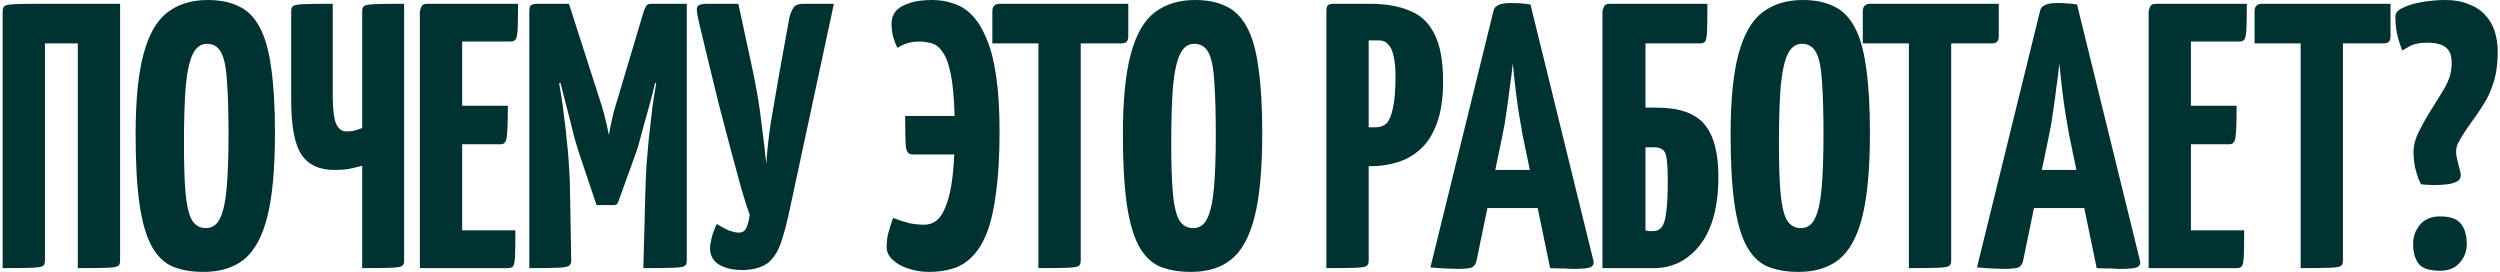 <?xml version="1.0" encoding="UTF-8"?> <svg xmlns="http://www.w3.org/2000/svg" width="662" height="72" viewBox="0 0 662 72" fill="none"><path d="M0.705 71V3C0.705 2.333 0.872 1.867 1.205 1.6C1.539 1.333 2.472 1.167 4.005 1.1C5.605 1.033 8.239 1 11.905 1H31.805V69C31.805 69.667 31.639 70.133 31.305 70.4C30.972 70.667 30.039 70.833 28.506 70.9C26.972 70.967 24.339 71 20.605 71V11.5H11.905V69C11.905 69.667 11.739 70.133 11.405 70.4C11.072 70.667 10.139 70.833 8.605 70.9C7.072 70.967 4.439 71 0.705 71ZM53.91 72C50.644 72 47.843 71.5 45.51 70.5C43.243 69.433 41.41 67.567 40.01 64.9C38.61 62.233 37.577 58.533 36.91 53.8C36.243 49.067 35.91 43 35.91 35.6C35.91 26.533 36.61 19.433 38.01 14.3C39.41 9.1 41.51 5.433 44.31 3.3C47.177 1.1 50.743 -3.8147e-06 55.01 -3.8147e-06C58.277 -3.8147e-06 61.044 0.567 63.31 1.7C65.577 2.767 67.41 4.633 68.81 7.3C70.21 9.9 71.21 13.467 71.81 18C72.477 22.533 72.81 28.267 72.81 35.2C72.81 44.6 72.144 51.967 70.81 57.3C69.477 62.633 67.41 66.433 64.61 68.7C61.877 70.9 58.31 72 53.91 72ZM54.51 60.4C56.177 60.4 57.41 59.567 58.21 57.9C59.077 56.233 59.677 53.567 60.01 49.9C60.343 46.233 60.51 41.467 60.51 35.6C60.51 29.8 60.377 25.133 60.11 21.6C59.91 18.067 59.41 15.533 58.61 14C57.81 12.4 56.544 11.6 54.81 11.6C53.21 11.6 51.977 12.467 51.11 14.2C50.243 15.867 49.61 18.633 49.21 22.5C48.877 26.367 48.71 31.567 48.71 38.1C48.71 43.3 48.843 47.533 49.11 50.8C49.377 54.067 49.91 56.5 50.71 58.1C51.577 59.633 52.843 60.4 54.51 60.4ZM95.909 71V43.9C94.376 44.3 93.076 44.6 92.009 44.8C90.943 44.933 89.776 45 88.509 45C84.509 45 81.609 43.633 79.809 40.9C78.009 38.167 77.109 33.4 77.109 26.6V3C77.109 2.333 77.276 1.867 77.609 1.6C77.943 1.333 78.876 1.167 80.409 1.1C81.943 1.033 84.509 1 88.109 1V25.2C88.109 28.867 88.409 31.4 89.009 32.8C89.676 34.133 90.543 34.8 91.609 34.8C92.343 34.8 93.076 34.733 93.809 34.6C94.543 34.4 95.243 34.167 95.909 33.9V3C95.909 2.333 96.076 1.867 96.409 1.6C96.743 1.333 97.676 1.167 99.209 1.1C100.809 1.033 103.409 1 107.009 1V69C107.009 69.667 106.843 70.133 106.509 70.4C106.176 70.667 105.243 70.833 103.709 70.9C102.176 70.967 99.576 71 95.909 71ZM111.18 71V3C111.18 3 111.28 2.667 111.48 2C111.68 1.333 112.246 1 113.18 1H137.18C137.18 4 137.146 6.2 137.08 7.6C137.013 9 136.846 9.933 136.58 10.4C136.313 10.8 135.846 11 135.18 11H122.38V61H136.48C136.48 64.133 136.446 66.4 136.38 67.8C136.313 69.2 136.146 70.1 135.88 70.5C135.613 70.833 135.146 71 134.48 71H111.18ZM111.98 38.2V28H134.48C134.48 32.2 134.38 34.967 134.18 36.3C134.046 37.567 133.513 38.2 132.58 38.2H111.98ZM157.96 54.3L153.26 40.3C152.993 39.5 152.627 38.3 152.16 36.7C151.76 35.033 151.293 33.167 150.76 31.1C150.227 29.033 149.693 26.967 149.16 24.9C148.627 22.767 148.127 20.8 147.66 19C147.26 17.2 146.927 15.767 146.66 14.7C146.393 13.567 146.26 13 146.26 13L150.66 1L158.56 25.6C159.093 27.133 159.527 28.533 159.86 29.8C160.193 31.067 160.46 32.133 160.66 33C160.86 33.867 160.993 34.533 161.06 35C161.193 35.467 161.26 35.7 161.26 35.7C161.26 35.7 161.293 35.467 161.36 35C161.427 34.533 161.56 33.867 161.76 33C161.96 32.067 162.193 31 162.46 29.8C162.793 28.6 163.193 27.267 163.66 25.8L170.46 3L175.66 13.2C175.66 13.2 175.527 13.733 175.26 14.8C174.993 15.867 174.627 17.3 174.16 19.1C173.76 20.833 173.293 22.767 172.76 24.9C172.227 26.967 171.66 29.033 171.06 31.1C170.527 33.1 170.027 34.933 169.56 36.6C169.16 38.2 168.793 39.433 168.46 40.3L163.66 53.6C163.527 54.067 163.16 54.3 162.56 54.3H157.96ZM140.16 71V3C140.16 2 140.36 1.433 140.76 1.3C141.16 1.1 141.627 1 142.16 1H150.66L151.26 20L148.06 22.1C148.06 22.1 148.127 22.467 148.26 23.2C148.393 23.867 148.56 24.867 148.76 26.2C148.96 27.467 149.16 29.033 149.36 30.9C149.627 32.7 149.86 34.7 150.06 36.9C150.327 39.1 150.527 41.467 150.66 44C150.86 46.533 150.96 49.167 150.96 51.9L151.26 69C151.26 69.667 151.06 70.133 150.66 70.4C150.26 70.667 149.26 70.833 147.66 70.9C146.127 70.967 143.627 71 140.16 71ZM170.36 71L170.86 52C170.927 49.267 171.027 46.667 171.16 44.2C171.36 41.667 171.56 39.3 171.76 37.1C172.027 34.833 172.26 32.8 172.46 31C172.66 29.133 172.86 27.567 173.06 26.3C173.26 24.967 173.427 23.933 173.56 23.2C173.693 22.467 173.76 22.1 173.76 22.1L170.46 19.8V3C170.727 2.267 170.96 1.767 171.16 1.5C171.427 1.167 171.86 1 172.46 1C175.593 1 177.793 1 179.06 1C180.393 1 181.193 1 181.46 1C181.727 1 181.86 1 181.86 1V69C181.86 69.667 181.693 70.133 181.36 70.4C181.027 70.667 180.06 70.833 178.46 70.9C176.927 70.967 174.227 71 170.36 71ZM197.016 71.5C194.483 71.567 192.35 71.133 190.616 70.2C188.883 69.2 188.016 67.7 188.016 65.7C188.016 65.1 188.15 64.233 188.416 63.1C188.683 61.967 189.15 60.7 189.816 59.3C190.816 59.967 191.85 60.533 192.916 61C194.05 61.4 194.95 61.6 195.616 61.6C196.55 61.6 197.216 61.2 197.616 60.4C198.016 59.533 198.316 58.367 198.516 56.9C197.983 55.433 197.25 53.133 196.316 50C195.45 46.867 194.483 43.3 193.416 39.3C192.35 35.3 191.283 31.233 190.216 27.1C189.216 22.967 188.283 19.133 187.416 15.6C186.55 12 185.85 9.1 185.316 6.9C185.05 5.767 184.85 4.867 184.716 4.2C184.583 3.533 184.516 3 184.516 2.6C184.516 1.933 184.75 1.5 185.216 1.3C185.683 1.1 186.45 1 187.516 1H195.516L199.416 19.1C200.416 23.9 201.15 28.333 201.616 32.4C202.15 36.4 202.583 40.067 202.916 43.4C203.116 40.067 203.516 36.4 204.116 32.4C204.783 28.4 205.55 23.967 206.416 19.1L209.016 4.7C209.35 3.433 209.75 2.5 210.216 1.9C210.683 1.3 211.55 1 212.816 1H220.816L209.116 55.5C208.45 58.7 207.716 61.5 206.916 63.9C206.183 66.233 205.083 68.067 203.616 69.4C202.15 70.667 199.95 71.367 197.016 71.5ZM246.081 72C244.081 72 242.215 71.7 240.481 71.1C238.815 70.567 237.448 69.8 236.381 68.8C235.315 67.8 234.781 66.7 234.781 65.5C234.781 64.033 234.948 62.7 235.281 61.5C235.615 60.3 236.015 59.033 236.481 57.7C238.015 58.3 239.448 58.767 240.781 59.1C242.115 59.367 243.448 59.5 244.781 59.5C245.981 59.5 247.048 59.133 247.981 58.4C248.915 57.667 249.681 56.533 250.281 55C250.948 53.467 251.481 51.533 251.881 49.2C252.281 46.867 252.548 44.1 252.681 40.9H241.581C240.648 40.9 240.081 40.267 239.881 39C239.748 37.667 239.681 34.9 239.681 30.7H252.781C252.648 26.033 252.315 22.367 251.781 19.7C251.248 17.033 250.548 15.1 249.681 13.9C248.881 12.633 247.915 11.833 246.781 11.5C245.715 11.167 244.581 11 243.381 11C242.248 11 241.148 11.167 240.081 11.5C239.081 11.833 238.281 12.233 237.681 12.7C237.215 11.833 236.815 10.833 236.481 9.7C236.215 8.567 236.081 7.367 236.081 6.1C236.081 5.033 236.415 4.033 237.081 3.1C237.815 2.167 238.981 1.433 240.581 0.9C242.181 0.3 244.281 -3.8147e-06 246.881 -3.8147e-06C248.815 -3.8147e-06 250.648 0.3 252.381 0.9C254.181 1.433 255.815 2.433 257.281 3.9C258.748 5.367 260.048 7.433 261.181 10.1C262.315 12.7 263.181 16.033 263.781 20.1C264.381 24.167 264.681 29.1 264.681 34.9C264.681 41.167 264.381 46.467 263.781 50.8C263.248 55.133 262.448 58.7 261.381 61.5C260.315 64.233 259.015 66.367 257.481 67.9C256.015 69.433 254.315 70.5 252.381 71.1C250.448 71.7 248.348 72 246.081 72ZM274.973 71V2C274.973 2 275.04 2 275.173 2C275.373 2 275.973 2 276.973 2H284.173C285.173 2 285.74 2 285.873 2C286.073 2 286.173 2 286.173 2V69C286.173 69.667 286.007 70.133 285.673 70.4C285.34 70.667 284.373 70.833 282.773 70.9C281.24 70.967 278.64 71 274.973 71ZM262.773 11.5V3C262.773 1.667 263.44 1 264.773 1H298.773V9.5C298.773 10.3 298.607 10.833 298.273 11.1C298.007 11.367 297.507 11.5 296.773 11.5H262.773ZM315.344 72C312.077 72 309.277 71.5 306.944 70.5C304.677 69.433 302.844 67.567 301.444 64.9C300.044 62.233 299.01 58.533 298.344 53.8C297.677 49.067 297.344 43 297.344 35.6C297.344 26.533 298.044 19.433 299.444 14.3C300.844 9.1 302.944 5.433 305.744 3.3C308.61 1.1 312.177 -3.8147e-06 316.444 -3.8147e-06C319.71 -3.8147e-06 322.477 0.567 324.744 1.7C327.01 2.767 328.844 4.633 330.244 7.3C331.644 9.9 332.644 13.467 333.244 18C333.91 22.533 334.244 28.267 334.244 35.2C334.244 44.6 333.577 51.967 332.244 57.3C330.91 62.633 328.844 66.433 326.044 68.7C323.31 70.9 319.744 72 315.344 72ZM315.944 60.4C317.61 60.4 318.844 59.567 319.644 57.9C320.51 56.233 321.11 53.567 321.444 49.9C321.777 46.233 321.944 41.467 321.944 35.6C321.944 29.8 321.81 25.133 321.544 21.6C321.344 18.067 320.844 15.533 320.044 14C319.244 12.4 317.977 11.6 316.244 11.6C314.644 11.6 313.41 12.467 312.544 14.2C311.677 15.867 311.044 18.633 310.644 22.5C310.31 26.367 310.144 31.567 310.144 38.1C310.144 43.3 310.277 47.533 310.544 50.8C310.81 54.067 311.344 56.5 312.144 58.1C313.01 59.633 314.277 60.4 315.944 60.4ZM354.527 44C353.393 44 352.727 43.8 352.527 43.4C352.327 43 352.227 42.267 352.227 41.2V3C352.227 3 352.26 2.667 352.327 2C352.393 1.333 352.96 1 354.027 1H362.627C366.827 1 370.36 1.6 373.227 2.8C376.16 3.933 378.36 6 379.827 9C381.36 11.933 382.127 16.133 382.127 21.6C382.127 26.133 381.56 29.867 380.427 32.8C379.36 35.667 377.893 37.933 376.027 39.6C374.227 41.2 372.193 42.333 369.927 43C367.727 43.667 365.46 44 363.127 44H354.527ZM351.227 71V3C351.227 2.267 351.327 1.767 351.527 1.5C351.793 1.167 352.36 1 353.227 1H360.427C361.427 1 361.993 1.333 362.127 2C362.327 2.667 362.427 3 362.427 3V69C362.427 69.667 362.26 70.133 361.927 70.4C361.593 70.667 360.66 70.833 359.127 70.9C357.593 70.967 354.96 71 351.227 71ZM362.427 33.7H364.427C365.493 33.7 366.393 33.367 367.127 32.7C367.86 31.967 368.427 30.633 368.827 28.7C369.293 26.767 369.527 23.933 369.527 20.2C369.527 18.067 369.36 16.3 369.027 14.9C368.76 13.5 368.293 12.467 367.627 11.8C367.027 11.067 366.193 10.7 365.127 10.7H362.427V33.7ZM385.874 71.2C385.141 71.2 384.108 71.167 382.774 71.1C381.441 71.033 380.108 70.933 378.774 70.8L395.474 2.9C395.741 1.5 397.241 0.8 399.974 0.8C400.908 0.8 401.841 0.833 402.774 0.9C403.774 0.967 404.608 1.067 405.274 1.2L421.974 69.2C422.108 69.867 421.874 70.367 421.274 70.7C420.674 71.033 419.241 71.2 416.974 71.2C416.241 71.2 415.341 71.167 414.274 71.1C413.208 71.1 411.941 71.067 410.474 71L403.174 35.7C402.841 33.9 402.508 31.967 402.174 29.9C401.841 27.767 401.541 25.567 401.274 23.3C401.008 21.033 400.774 18.867 400.574 16.8C400.374 18.867 400.108 21.033 399.774 23.3C399.508 25.567 399.208 27.767 398.874 29.9C398.608 31.967 398.274 33.9 397.874 35.7L390.974 69.1C390.841 69.767 390.508 70.3 389.974 70.7C389.508 71.033 388.141 71.2 385.874 71.2ZM390.174 55.1V45H412.774V55.1H390.174ZM424.327 71V3C424.327 3 424.427 2.667 424.627 2C424.827 1.333 425.393 1 426.327 1H452.127C452.127 4.333 452.093 6.733 452.027 8.2C451.96 9.667 451.793 10.6 451.527 11C451.26 11.333 450.793 11.5 450.127 11.5H435.727V28.5H438.627C444.627 28.5 448.86 29.967 451.327 32.9C453.793 35.833 455.027 40.433 455.027 46.7C455.027 54.7 453.393 60.767 450.127 64.9C446.927 68.967 442.86 71 437.927 71H424.327ZM437.727 61.2C438.727 61.2 439.493 60.833 440.027 60.1C440.627 59.367 441.027 58.033 441.227 56.1C441.493 54.167 441.627 51.4 441.627 47.8C441.627 44.2 441.427 41.833 441.027 40.7C440.627 39.567 439.593 39 437.927 39H435.727V61C435.993 61.067 436.26 61.133 436.527 61.2C436.86 61.2 437.26 61.2 437.727 61.2ZM476.262 72C472.995 72 470.195 71.5 467.862 70.5C465.595 69.433 463.762 67.567 462.362 64.9C460.962 62.233 459.928 58.533 459.262 53.8C458.595 49.067 458.262 43 458.262 35.6C458.262 26.533 458.962 19.433 460.362 14.3C461.762 9.1 463.862 5.433 466.662 3.3C469.528 1.1 473.095 -3.8147e-06 477.362 -3.8147e-06C480.628 -3.8147e-06 483.395 0.567 485.662 1.7C487.928 2.767 489.762 4.633 491.162 7.3C492.562 9.9 493.562 13.467 494.162 18C494.828 22.533 495.162 28.267 495.162 35.2C495.162 44.6 494.495 51.967 493.162 57.3C491.828 62.633 489.762 66.433 486.962 68.7C484.228 70.9 480.662 72 476.262 72ZM476.862 60.4C478.528 60.4 479.762 59.567 480.562 57.9C481.428 56.233 482.028 53.567 482.362 49.9C482.695 46.233 482.862 41.467 482.862 35.6C482.862 29.8 482.728 25.133 482.462 21.6C482.262 18.067 481.762 15.533 480.962 14C480.162 12.4 478.895 11.6 477.162 11.6C475.562 11.6 474.328 12.467 473.462 14.2C472.595 15.867 471.962 18.633 471.562 22.5C471.228 26.367 471.062 31.567 471.062 38.1C471.062 43.3 471.195 47.533 471.462 50.8C471.728 54.067 472.262 56.5 473.062 58.1C473.928 59.633 475.195 60.4 476.862 60.4ZM505.473 71V2C505.473 2 505.54 2 505.673 2C505.873 2 506.473 2 507.473 2H514.673C515.673 2 516.24 2 516.373 2C516.573 2 516.673 2 516.673 2V69C516.673 69.667 516.507 70.133 516.173 70.4C515.84 70.667 514.873 70.833 513.273 70.9C511.74 70.967 509.14 71 505.473 71ZM493.273 11.5V3C493.273 1.667 493.94 1 495.273 1H529.273V9.5C529.273 10.3 529.107 10.833 528.773 11.1C528.507 11.367 528.007 11.5 527.273 11.5H493.273ZM530.605 71.2C529.871 71.2 528.838 71.167 527.505 71.1C526.171 71.033 524.838 70.933 523.505 70.8L540.205 2.9C540.471 1.5 541.971 0.8 544.705 0.8C545.638 0.8 546.571 0.833 547.505 0.9C548.505 0.967 549.338 1.067 550.005 1.2L566.705 69.2C566.838 69.867 566.605 70.367 566.005 70.7C565.405 71.033 563.971 71.2 561.705 71.2C560.971 71.2 560.071 71.167 559.005 71.1C557.938 71.1 556.671 71.067 555.205 71L547.905 35.7C547.571 33.9 547.238 31.967 546.905 29.9C546.571 27.767 546.271 25.567 546.005 23.3C545.738 21.033 545.505 18.867 545.305 16.8C545.105 18.867 544.838 21.033 544.505 23.3C544.238 25.567 543.938 27.767 543.605 29.9C543.338 31.967 543.005 33.9 542.605 35.7L535.705 69.1C535.571 69.767 535.238 70.3 534.705 70.7C534.238 71.033 532.871 71.2 530.605 71.2ZM534.905 55.1V45H557.505V55.1H534.905ZM568.957 71V3C568.957 3 569.057 2.667 569.257 2C569.457 1.333 570.024 1 570.957 1H594.957C594.957 4 594.924 6.2 594.857 7.6C594.79 9 594.624 9.933 594.357 10.4C594.09 10.8 593.624 11 592.957 11H580.157V61H594.257C594.257 64.133 594.224 66.4 594.157 67.8C594.09 69.2 593.924 70.1 593.657 70.5C593.39 70.833 592.924 71 592.257 71H568.957ZM569.757 38.2V28H592.257C592.257 32.2 592.157 34.967 591.957 36.3C591.824 37.567 591.29 38.2 590.357 38.2H569.757ZM609.212 71V2C609.212 2 609.278 2 609.412 2C609.612 2 610.212 2 611.212 2H618.412C619.412 2 619.978 2 620.112 2C620.312 2 620.412 2 620.412 2V69C620.412 69.667 620.245 70.133 619.912 70.4C619.578 70.667 618.612 70.833 617.012 70.9C615.478 70.967 612.878 71 609.212 71ZM597.012 11.5V3C597.012 1.667 597.678 1 599.012 1H633.012V9.5C633.012 10.3 632.845 10.833 632.512 11.1C632.245 11.367 631.745 11.5 631.012 11.5H597.012ZM641.1 48.8C641.1 48.8 640.9 48.4 640.5 47.6C640.167 46.733 639.833 45.633 639.5 44.3C639.233 42.967 639.1 41.5 639.1 39.9C639.167 38.3 639.6 36.7 640.4 35.1C641.533 32.833 642.633 30.867 643.7 29.2C644.767 27.533 645.7 26.033 646.5 24.7C647.367 23.367 648.033 22.067 648.5 20.8C648.967 19.533 649.2 18.167 649.2 16.7C649.2 15.833 649.1 15.067 648.9 14.4C648.7 13.733 648.333 13.167 647.8 12.7C647.333 12.233 646.7 11.9 645.9 11.7C645.1 11.433 644.1 11.3 642.9 11.3C640.633 11.3 638.933 11.667 637.8 12.4C636.667 13.067 636.1 13.4 636.1 13.4C635.5 11.8 635.033 10.267 634.7 8.8C634.433 7.333 634.3 5.867 634.3 4.4C634.3 3.4 635 2.6 636.4 2C637.8 1.333 639.533 0.833 641.6 0.5C643.667 0.167 645.633 -3.8147e-06 647.5 -3.8147e-06C649.9 -3.8147e-06 651.967 0.367 653.7 1.1C655.5 1.767 656.967 2.733 658.1 4C659.233 5.2 660.067 6.633 660.6 8.3C661.133 9.967 661.4 11.767 661.4 13.7C661.4 16.833 661.033 19.533 660.3 21.8C659.633 24 658.733 25.967 657.6 27.7C656.533 29.433 655.4 31.1 654.2 32.7C653.067 34.233 652 35.9 651 37.7C650.4 38.833 650.233 40.067 650.5 41.4C650.767 42.733 651.067 43.967 651.4 45.1C651.733 46.167 651.667 47 651.2 47.6C650.8 48.067 649.967 48.433 648.7 48.7C647.5 48.9 646.2 49 644.8 49C643.4 49 642.167 48.933 641.1 48.8ZM646.1 71.7C643.367 71.7 641.5 71.1 640.5 69.9C639.5 68.633 639 66.867 639 64.6C639 62.667 639.6 60.967 640.8 59.5C642.067 58.033 643.833 57.3 646.1 57.3C648.833 57.3 650.7 57.967 651.7 59.3C652.7 60.633 653.2 62.4 653.2 64.6C653.2 66.533 652.567 68.2 651.3 69.6C650.1 71 648.367 71.7 646.1 71.7Z" fill="#003232"></path></svg> 